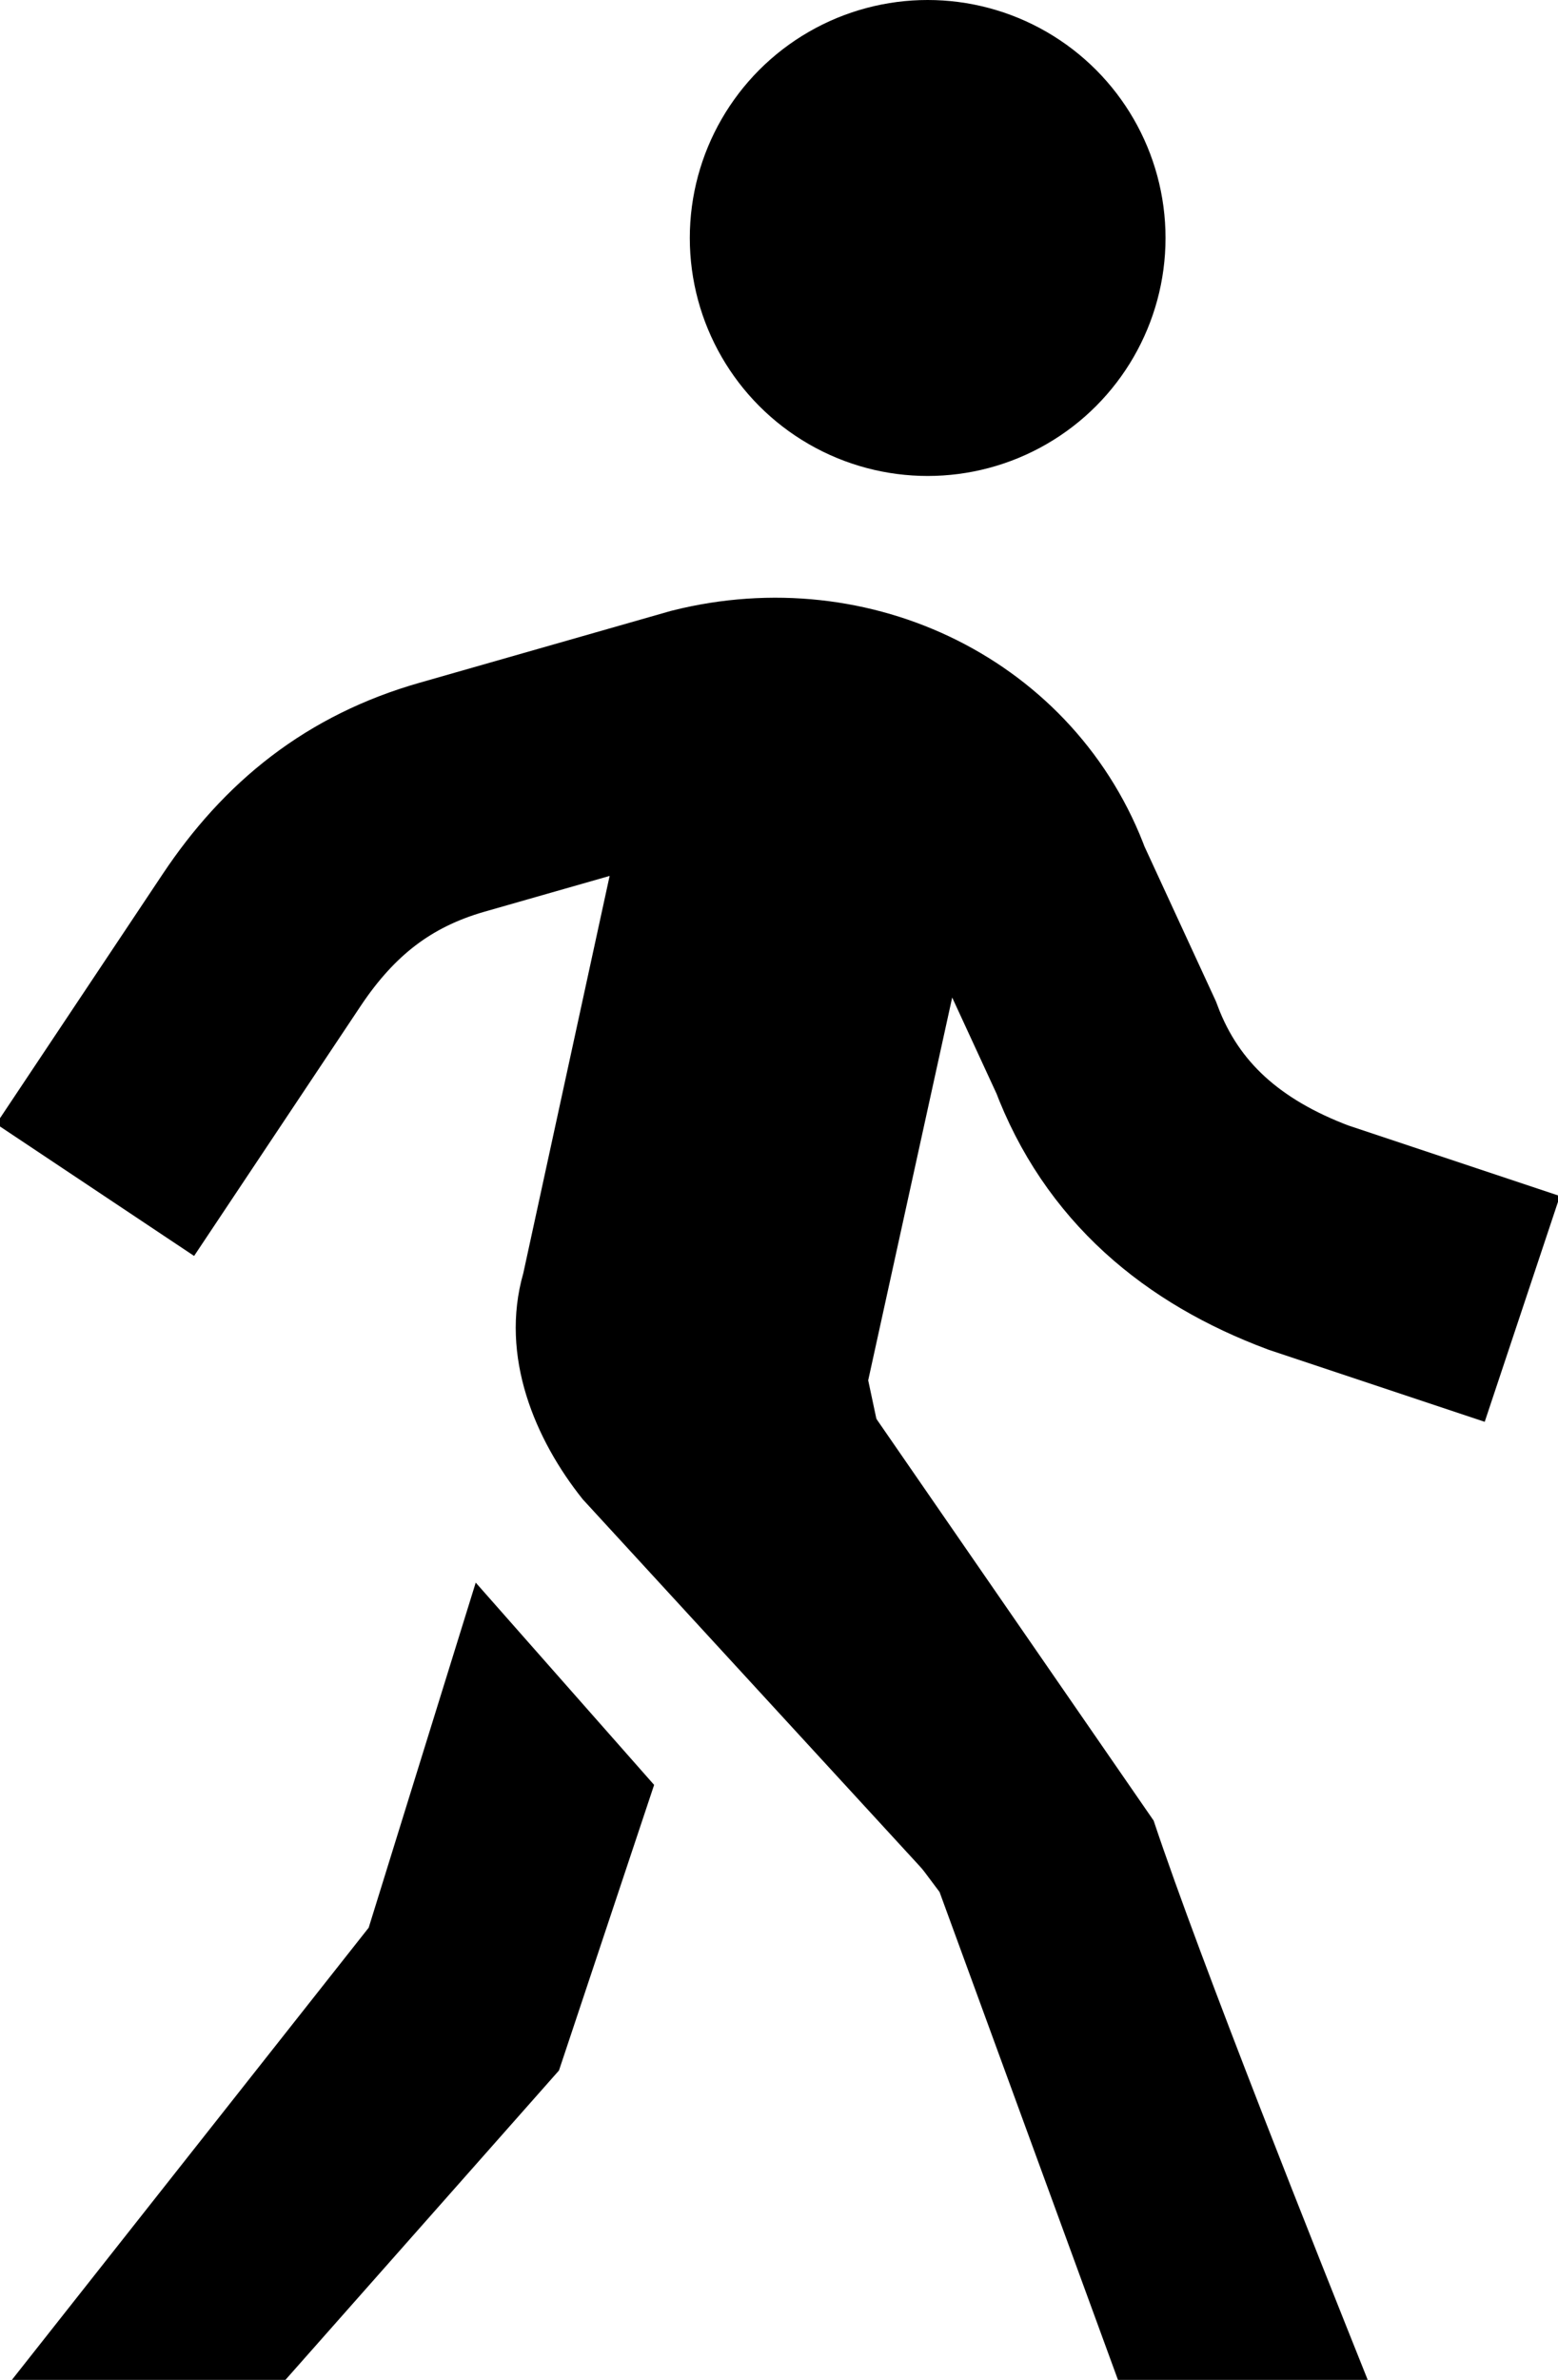 <?xml version="1.0" encoding="UTF-8"?>
<!DOCTYPE svg PUBLIC '-//W3C//DTD SVG 1.0//EN'
          'http://www.w3.org/TR/2001/REC-SVG-20010904/DTD/svg10.dtd'>
<svg height="20.0" preserveAspectRatio="xMidYMid meet" version="1.0" viewBox="5.2 2.0 13.1 20.0" width="13.1" xmlns="http://www.w3.org/2000/svg" xmlns:xlink="http://www.w3.org/1999/xlink" zoomAndPan="magnify"
><path d="M6,12c0,0,0.8-1.2,1.4-2.1c0.4-0.6,0.9-1,1.6-1.2 l2.1-0.6c1.2-0.3,2.4,0.3,2.8,1.4l0.6,1.3c0.3,0.8,0.9,1.3,1.7,1.6L18,13" fill="none" stroke="#000" stroke-miterlimit="10" stroke-width="2"
  /><g id="change1_1"
  ><circle cx="13" cy="4" r="2"
  /></g
  ><g id="change1_2"
  ><path d="M10.6,8.1l-1,4.6c-0.2,0.7,0.1,1.4,0.5,1.9l3.4,3.7l-1-4.7l0.9-4.1l-0.7-1.4H10.6z"
  /></g
  ><g id="change1_3"
  ><path d="M14.6,22h2.1c-0.4-1-1.4-3.5-1.8-4.7L12,13.1l-1.6,1.2l2.7,3.6L14.6,22z"
    /><path d="M7.6 22L9.9 19.4 10.7 17 9.2 15.3 8.3 18.2 5.3 22z"
  /></g
></svg
>
